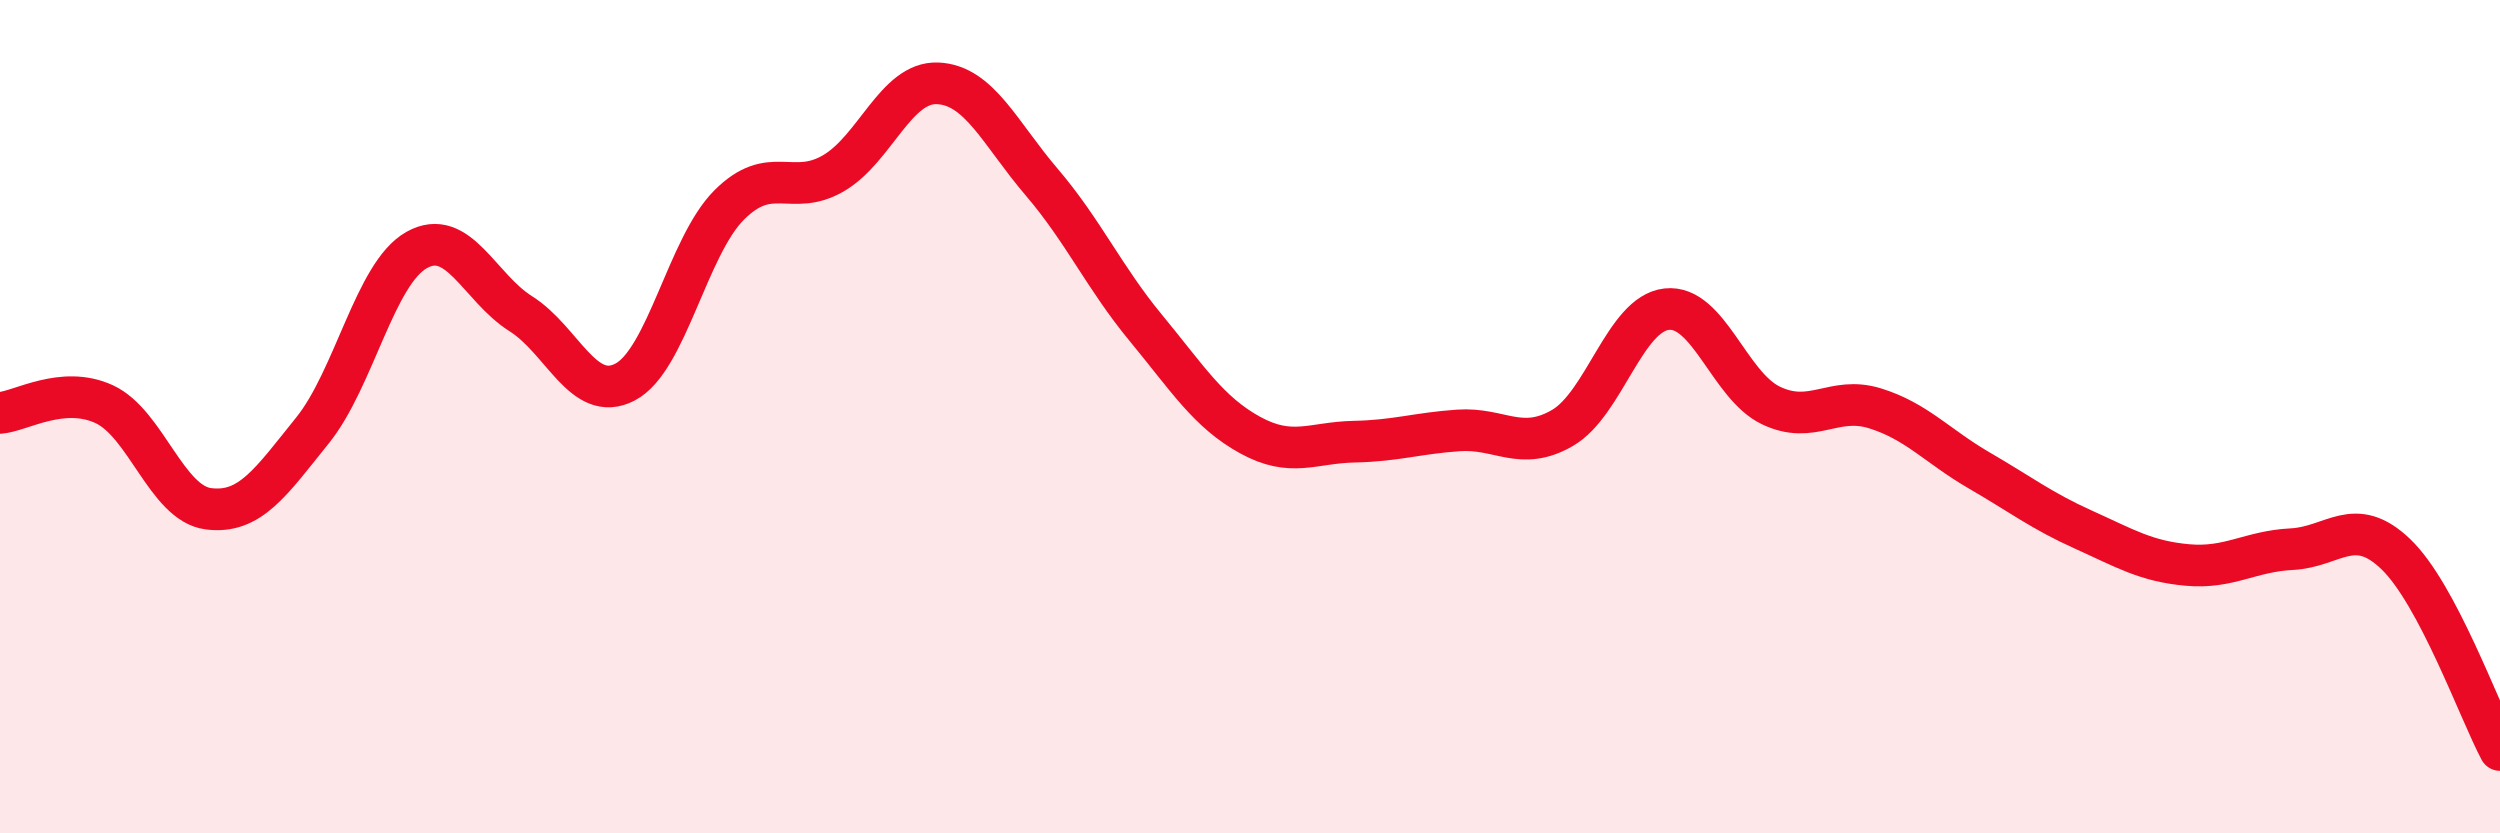 
    <svg width="60" height="20" viewBox="0 0 60 20" xmlns="http://www.w3.org/2000/svg">
      <path
        d="M 0,9.91 C 0.5,9.87 1.5,9.24 2.5,9.7 C 3.5,10.16 4,12.08 5,12.21 C 6,12.34 6.5,11.57 7.5,10.33 C 8.5,9.09 9,6.56 10,6 C 11,5.44 11.5,6.9 12.5,7.53 C 13.5,8.16 14,9.69 15,9.17 C 16,8.65 16.5,5.92 17.5,4.92 C 18.5,3.92 19,4.74 20,4.16 C 21,3.58 21.5,1.96 22.5,2 C 23.5,2.04 24,3.2 25,4.37 C 26,5.54 26.5,6.66 27.5,7.87 C 28.5,9.08 29,9.89 30,10.44 C 31,10.99 31.5,10.62 32.5,10.6 C 33.5,10.58 34,10.4 35,10.33 C 36,10.26 36.5,10.85 37.5,10.27 C 38.5,9.69 39,7.53 40,7.42 C 41,7.31 41.5,9.25 42.5,9.73 C 43.5,10.21 44,9.49 45,9.8 C 46,10.11 46.5,10.71 47.5,11.29 C 48.5,11.87 49,12.26 50,12.71 C 51,13.16 51.5,13.47 52.5,13.56 C 53.5,13.65 54,13.23 55,13.18 C 56,13.13 56.5,12.34 57.5,13.3 C 58.5,14.26 59.5,17.06 60,18L60 20L0 20Z"
        fill="#EB0A25"
        opacity="0.1"
        stroke-linecap="round"
        stroke-linejoin="round"
      />
      <path
        d="M 0,9.91 C 0.5,9.87 1.5,9.24 2.5,9.7 C 3.5,10.16 4,12.08 5,12.21 C 6,12.34 6.5,11.57 7.5,10.33 C 8.5,9.09 9,6.56 10,6 C 11,5.44 11.5,6.9 12.5,7.53 C 13.5,8.16 14,9.69 15,9.17 C 16,8.65 16.5,5.92 17.5,4.92 C 18.5,3.92 19,4.74 20,4.16 C 21,3.58 21.5,1.96 22.5,2 C 23.5,2.04 24,3.2 25,4.37 C 26,5.54 26.5,6.66 27.5,7.87 C 28.5,9.08 29,9.89 30,10.44 C 31,10.99 31.5,10.62 32.5,10.6 C 33.5,10.58 34,10.4 35,10.33 C 36,10.26 36.5,10.85 37.5,10.27 C 38.5,9.69 39,7.53 40,7.42 C 41,7.31 41.5,9.25 42.5,9.73 C 43.5,10.21 44,9.49 45,9.8 C 46,10.11 46.5,10.71 47.5,11.29 C 48.5,11.87 49,12.26 50,12.71 C 51,13.16 51.5,13.47 52.5,13.56 C 53.5,13.65 54,13.23 55,13.18 C 56,13.13 56.5,12.34 57.5,13.3 C 58.5,14.26 59.5,17.06 60,18"
        stroke="#EB0A25"
        stroke-width="1"
        fill="none"
        stroke-linecap="round"
        stroke-linejoin="round"
      />
    </svg>
  